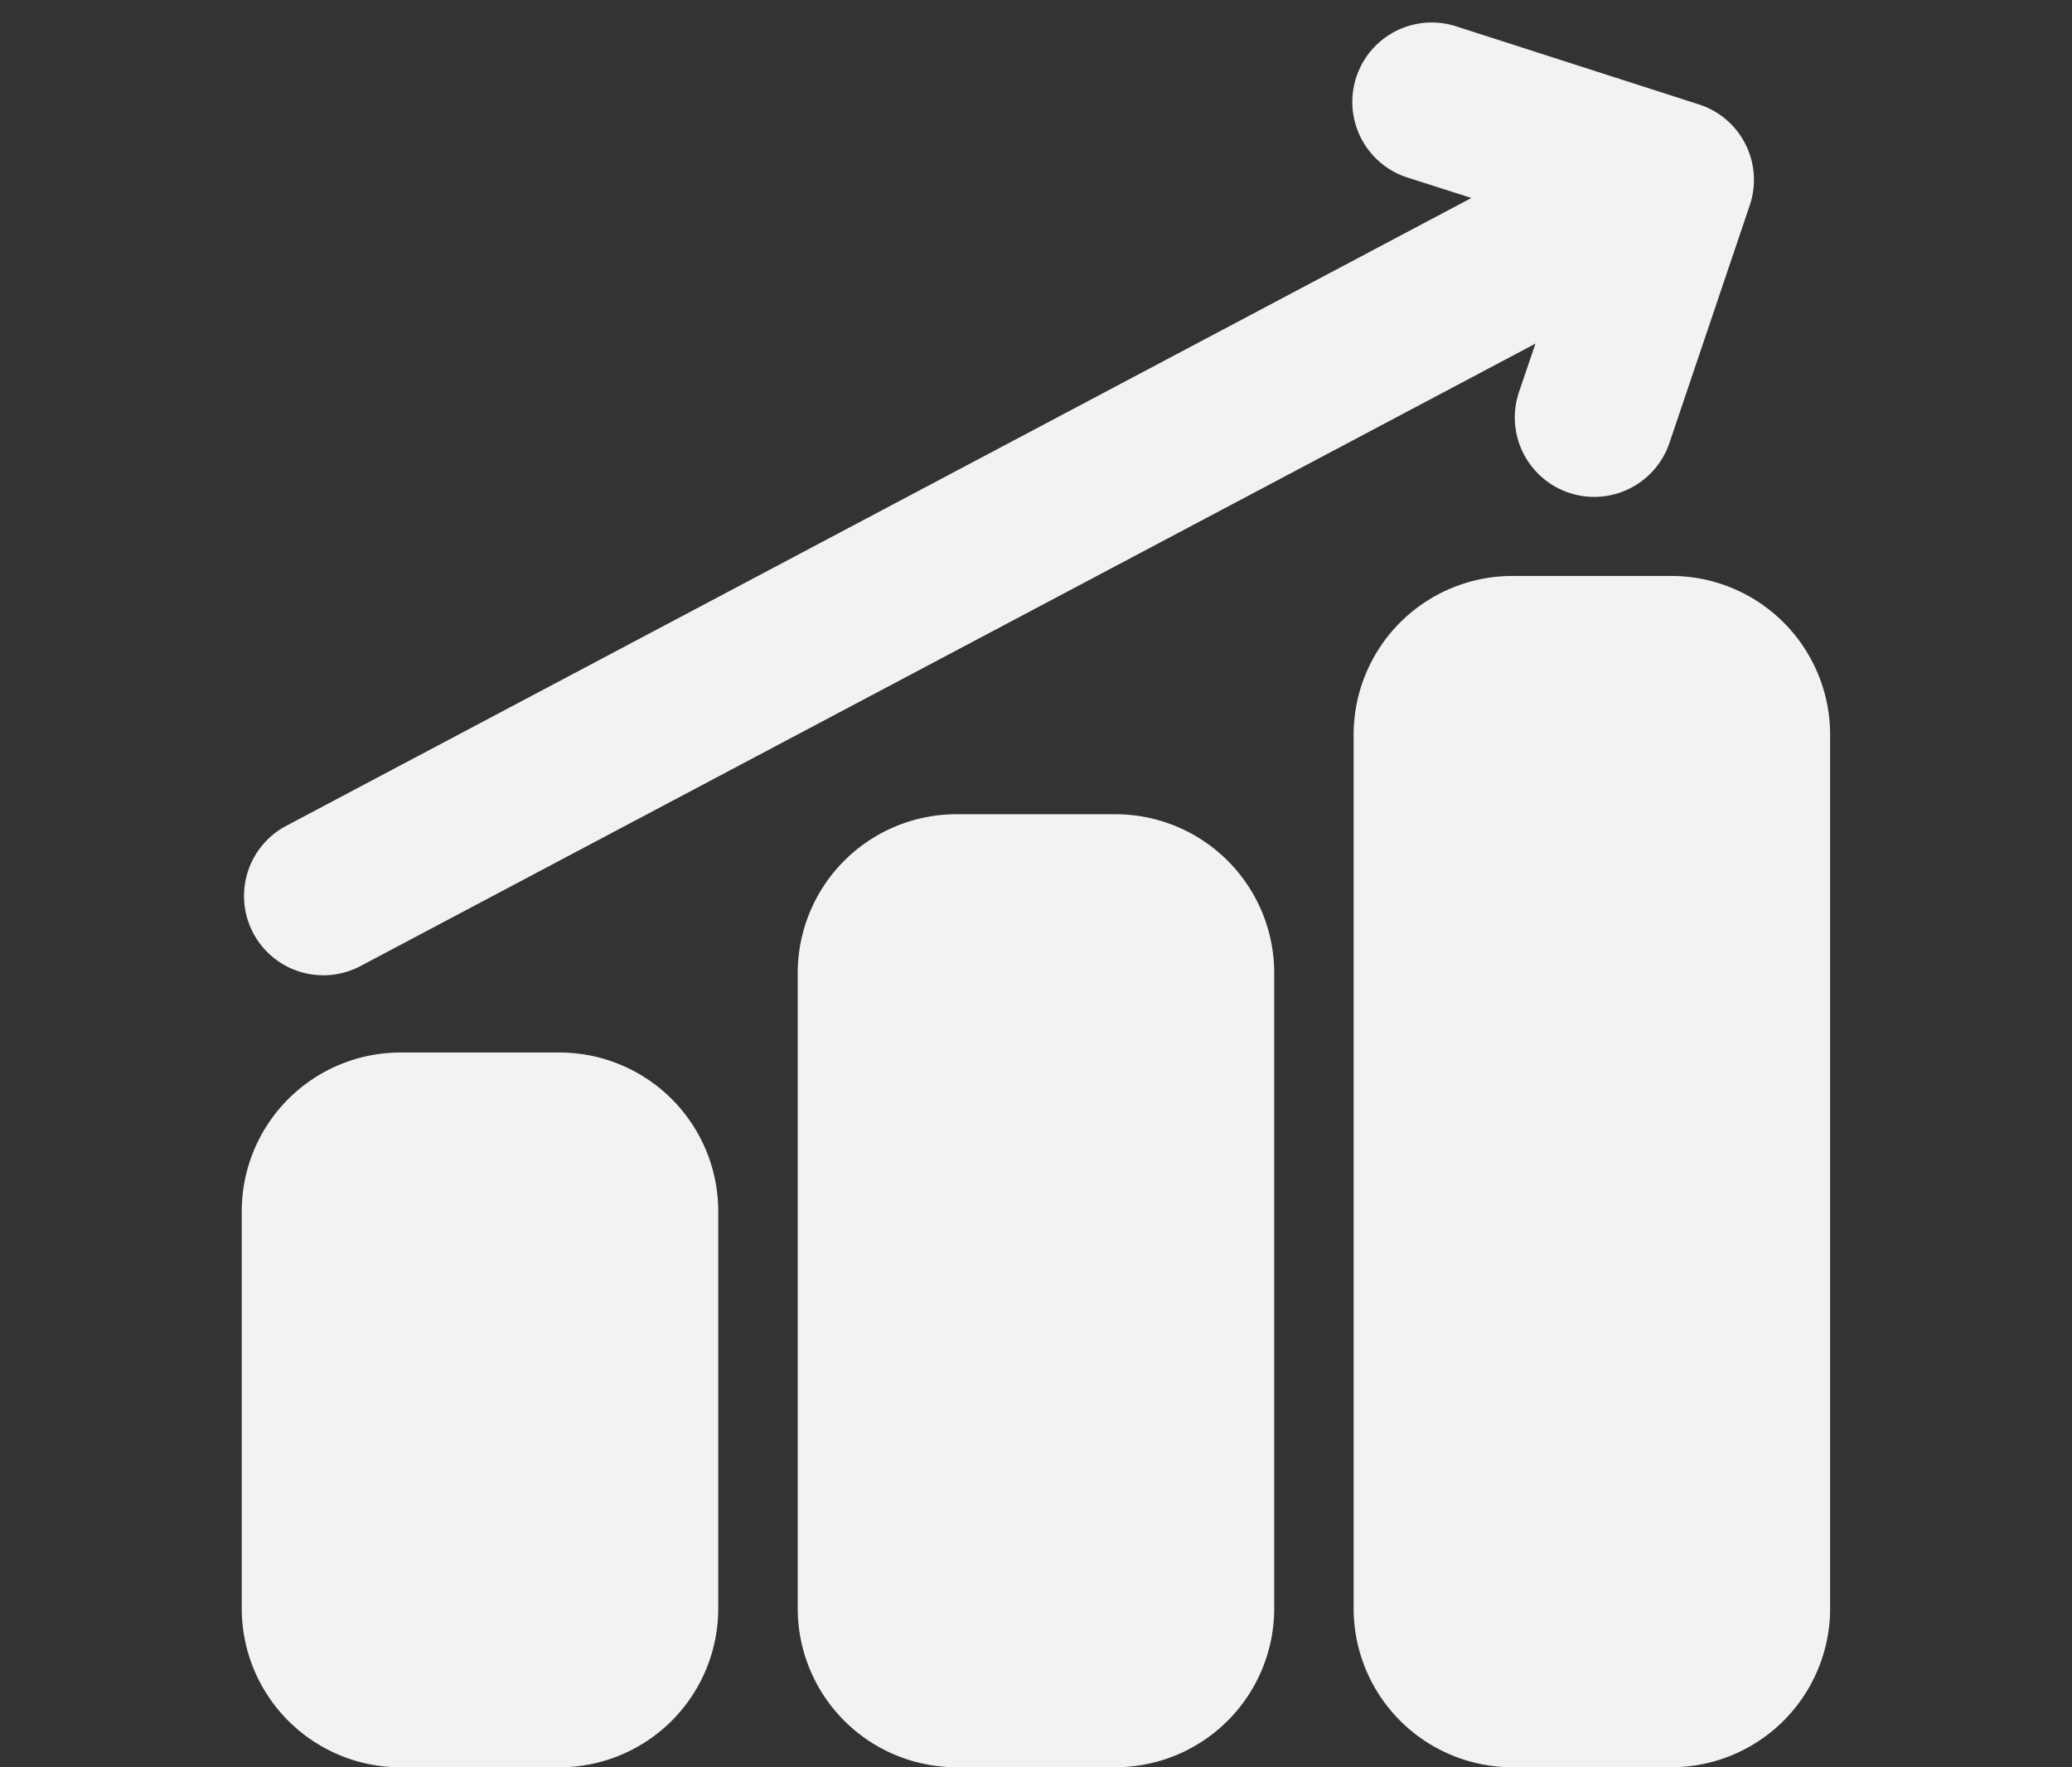<svg xmlns="http://www.w3.org/2000/svg" xmlns:xlink="http://www.w3.org/1999/xlink" width="34" height="29" viewBox="0 0 34 29"><rect x="0" y="0" width="34" height="29" fill="#333333" stroke="none"/><defs><style> .cls-1 { clip-path: url(#clip-Investments); } .cls-2 { fill: #f2f2f2; } </style><clipPath id="clip-Investments"><rect width="34" height="29"></rect></clipPath></defs><g id="Investments" class="cls-1"><g id="Diagram_Arrow_Up" data-name="Diagram Arrow Up" transform="translate(3.967 0.338)"><path id="Path" class="cls-2" d="M2.606,0H5.213A2.606,2.606,0,0,1,7.819,2.606V13.032a2.606,2.606,0,0,1-2.606,2.606H2.606A2.606,2.606,0,0,1,0,13.032V2.606A2.606,2.606,0,0,1,2.606,0Z" transform="translate(9.123 13.023)"></path><path id="Path-2" data-name="Path" class="cls-2" d="M2.606,0H5.213A2.606,2.606,0,0,1,7.819,2.606V9.123a2.606,2.606,0,0,1-2.606,2.606H2.606A2.606,2.606,0,0,1,0,9.123V2.606A2.606,2.606,0,0,1,2.606,0Z" transform="translate(0 16.933)"></path><path id="Path-3" data-name="Path" class="cls-2" d="M7.819,16.942a2.606,2.606,0,0,1-2.606,2.606H2.606A2.606,2.606,0,0,1,0,16.942V2.606A2.606,2.606,0,0,1,2.606,0H5.213A2.606,2.606,0,0,1,7.819,2.606Z" transform="translate(18.245 9.113)"></path><path id="Path-4" data-name="Path" class="cls-2" d="M1.913,14.176a1.3,1.3,0,0,1-1.22-2.3L22.824.152a1.3,1.3,0,0,1,1.22,2.3Z" transform="translate(0.036 1.338)"></path><path id="Path-5" data-name="Path" class="cls-2" d="M.9,2.544A1.3,1.3,0,1,1,1.7.063l3.98,1.28A1.3,1.3,0,0,1,6.518,3L5.2,6.9a1.3,1.3,0,0,1-2.468-.837l.9-2.647Z" transform="translate(18.227 0.031)"></path></g></g></svg>